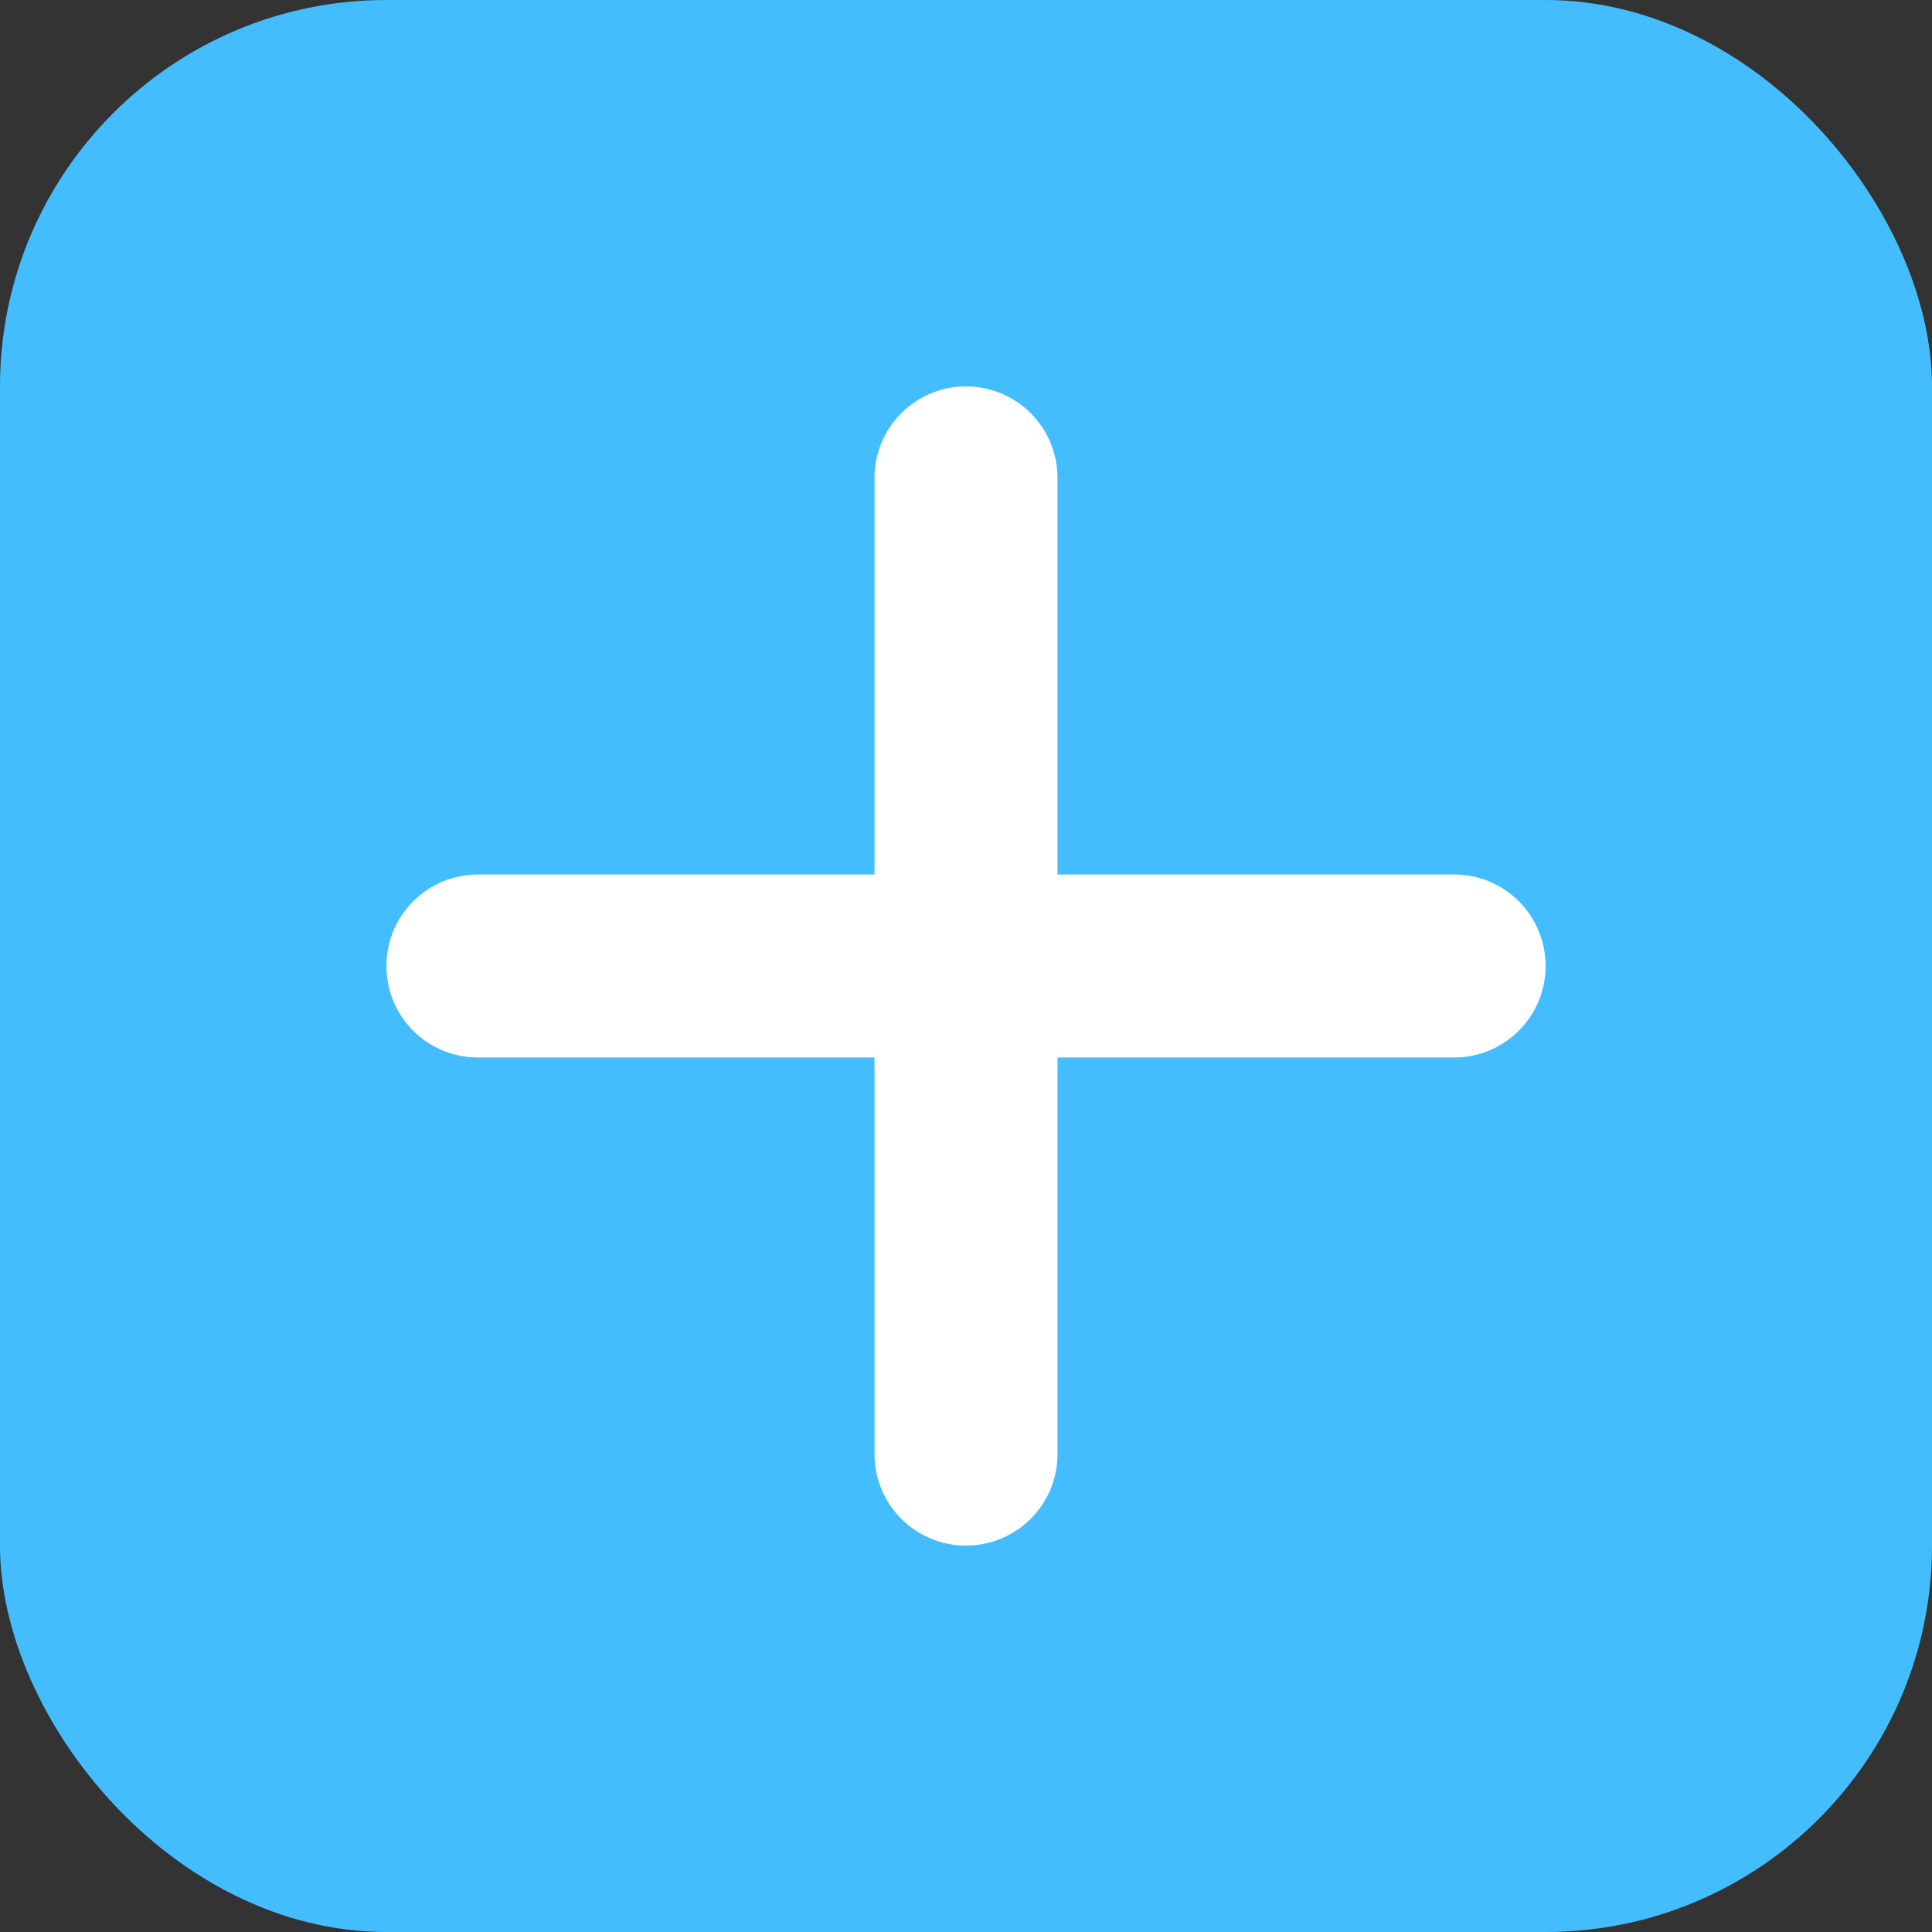 <svg width="50" height="50" viewBox="0 0 50 50" fill="none" xmlns="http://www.w3.org/2000/svg">
<rect x="0" y="0" width="50" height="50" fill="#333333" stroke="none"/>
<rect width="50" height="50" rx="10" fill="#44BDFF"/>
<path d="M22.632 37.632C22.632 38.26 22.881 38.862 23.325 39.306C23.769 39.751 24.372 40 25 40C25.628 40 26.231 39.751 26.675 39.306C27.119 38.862 27.368 38.26 27.368 37.632V27.368H37.632C38.26 27.368 38.862 27.119 39.306 26.675C39.751 26.231 40 25.628 40 25C40 24.372 39.751 23.769 39.306 23.325C38.862 22.881 38.26 22.632 37.632 22.632H27.368V12.368C27.368 11.74 27.119 11.138 26.675 10.694C26.231 10.249 25.628 10 25 10C24.372 10 23.769 10.249 23.325 10.694C22.881 11.138 22.632 11.74 22.632 12.368V22.632H12.368C11.74 22.632 11.138 22.881 10.694 23.325C10.249 23.769 10 24.372 10 25C10 25.628 10.249 26.231 10.694 26.675C11.138 27.119 11.74 27.368 12.368 27.368H22.632V37.632Z" fill="white"/>
</svg>
